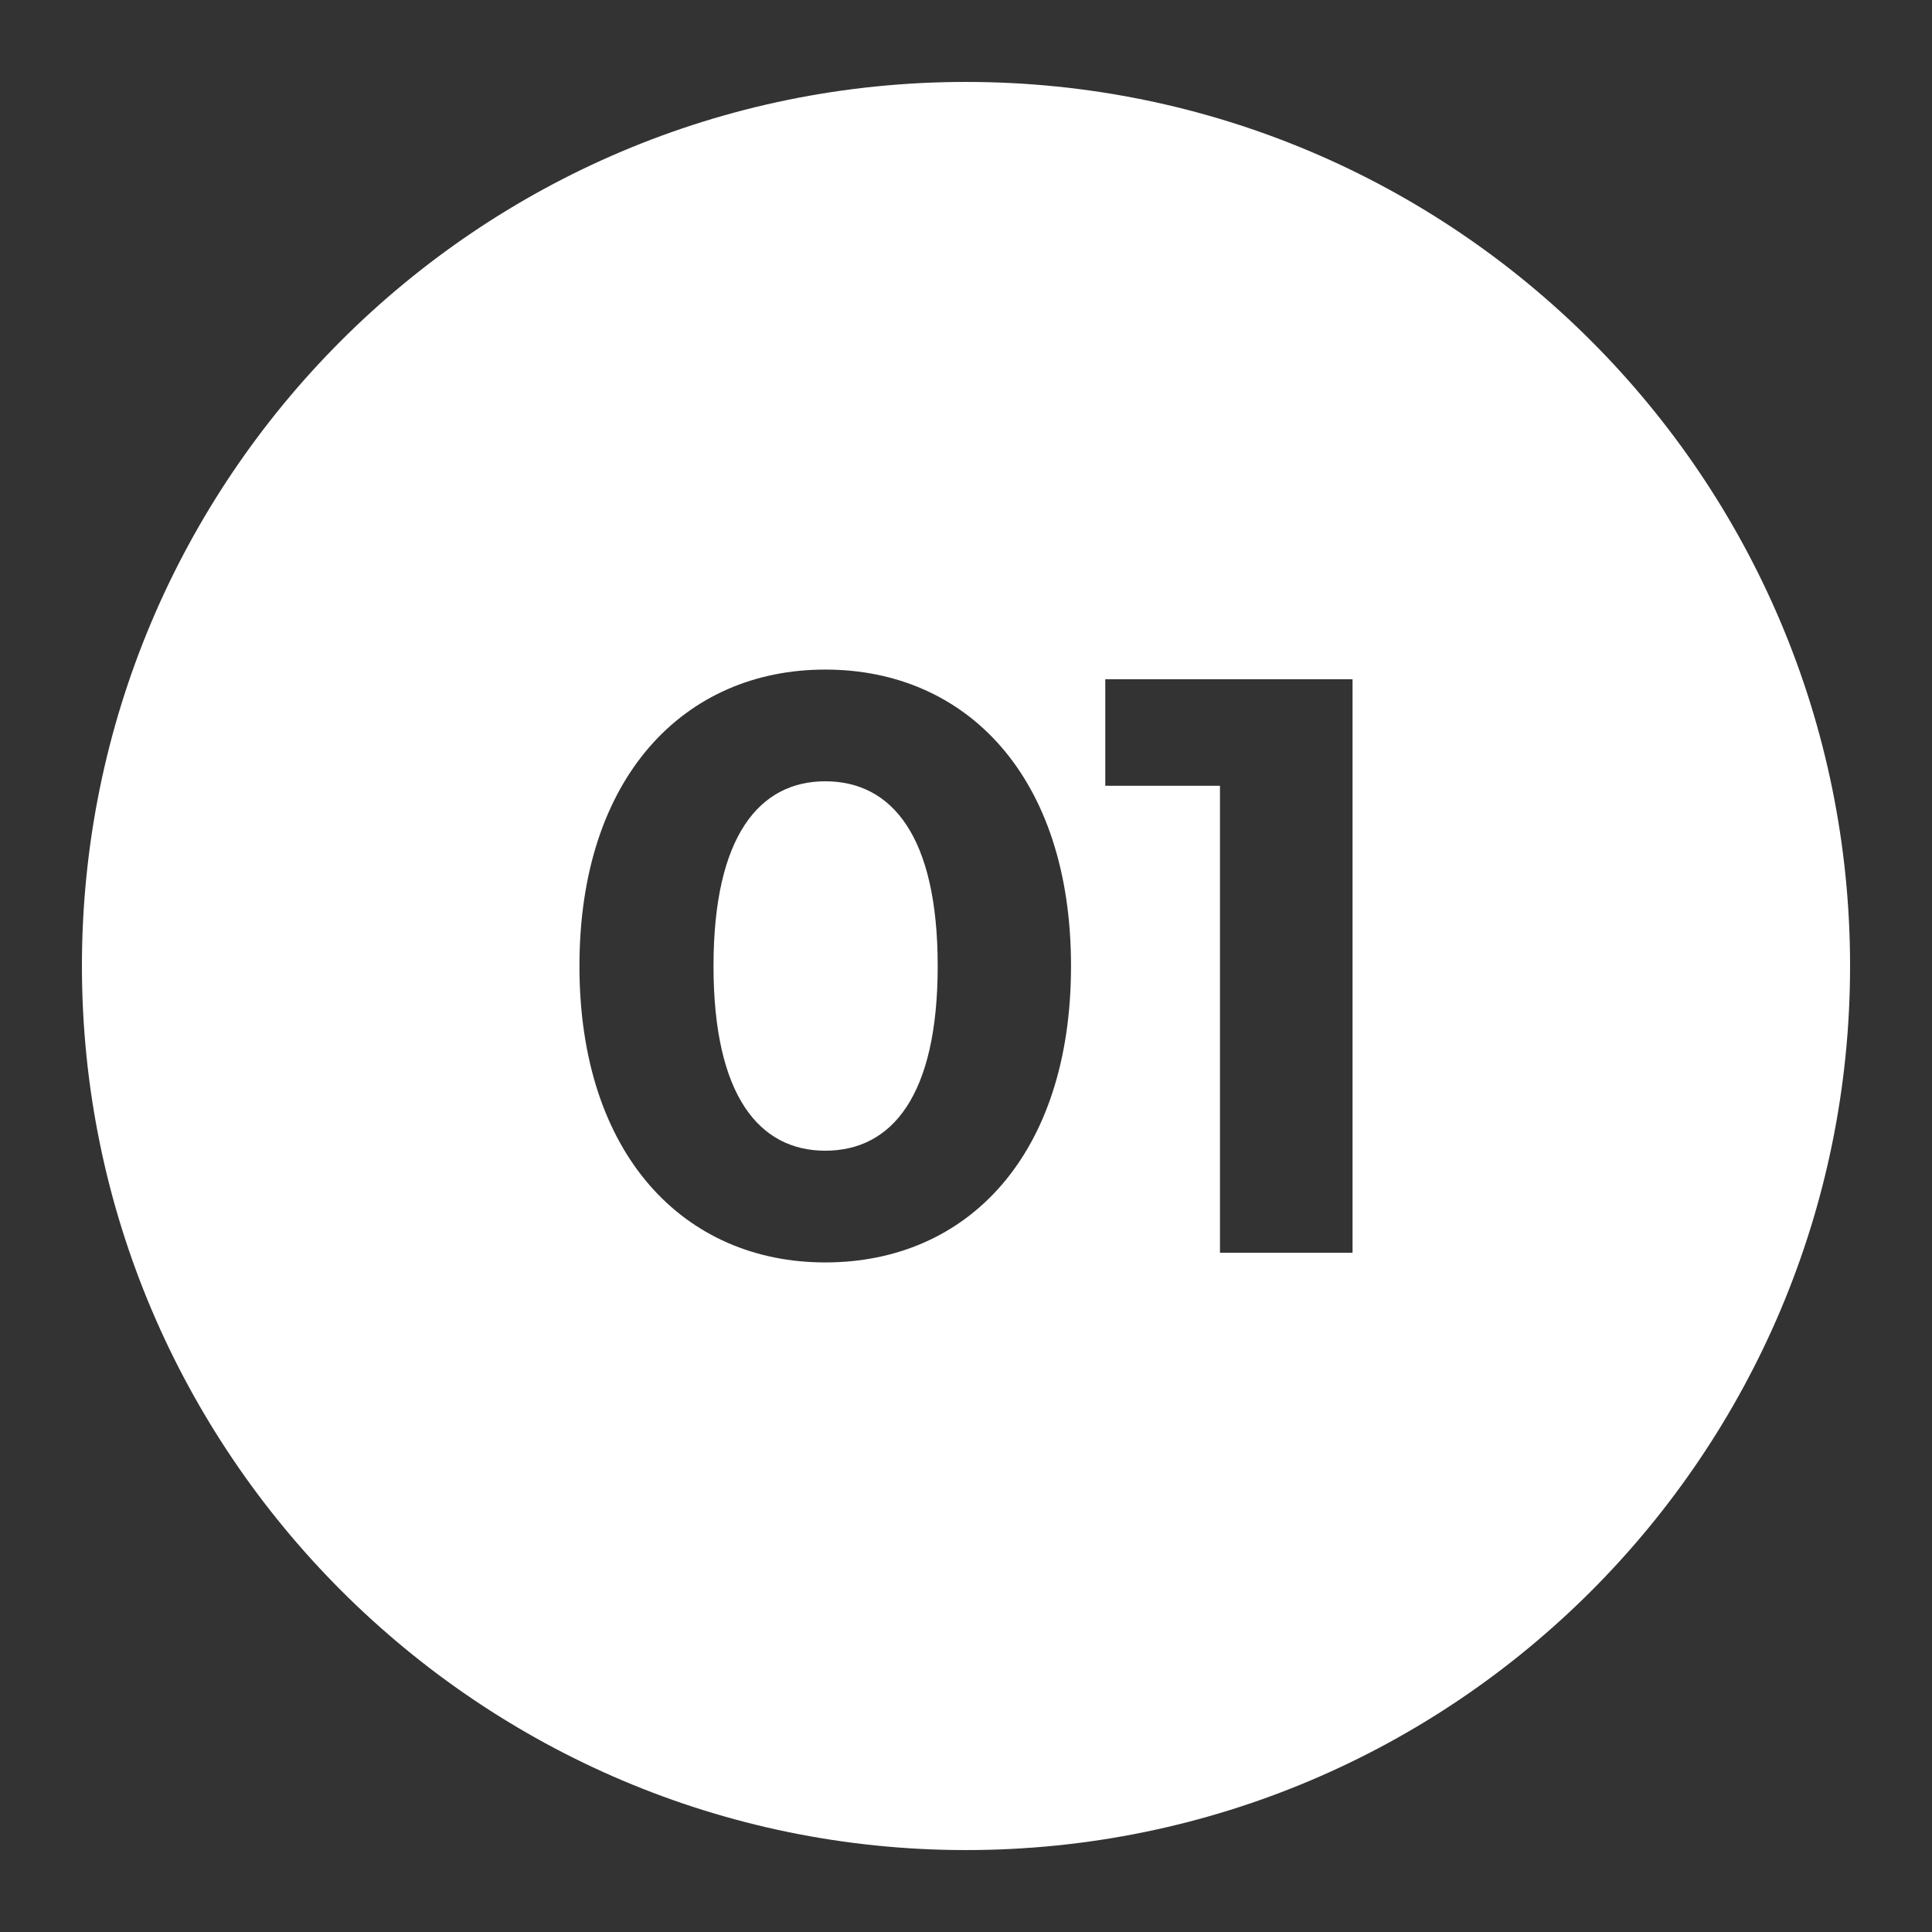<?xml version="1.0" encoding="utf-8"?>
<!-- Generator: Adobe Illustrator 24.0.0, SVG Export Plug-In . SVG Version: 6.00 Build 0)  -->
<svg version="1.1" id="Layer_1" xmlns="http://www.w3.org/2000/svg" xmlns:xlink="http://www.w3.org/1999/xlink" x="0px" y="0px"
	 viewBox="0 0 259.4 259.4" style="enable-background:new 0 0 259.4 259.4;" xml:space="preserve">
<rect x="0" y="0" width="259.4" height="259.4" fill="#333333" stroke="none"/>
<style type="text/css">
	.st0{fill:#FFFFFF;}
</style>
<g>
	<path class="st0" d="M129.7,11C64,11,11,64.3,11,129.7s53.3,118.7,118.7,118.7c65.7,0,118.7-53.3,118.7-118.7S195.4,11,129.7,11z
		 M110.8,169.5c-18.9,0-33-14.4-33-39.8s14.1-39.8,33-39.8c19,0,33,14.4,33,39.8S129.9,169.5,110.8,169.5z M181.6,168.2h-17.8v-62.7
		h-15.4V91.2h33.2V168.2z"/>
	<path class="st0" d="M110.8,104.9c-8.8,0-15,7.3-15,24.8s6.2,24.8,15,24.8c8.9,0,15.1-7.3,15.1-24.8S119.7,104.9,110.8,104.9z"/>
</g>
</svg>
